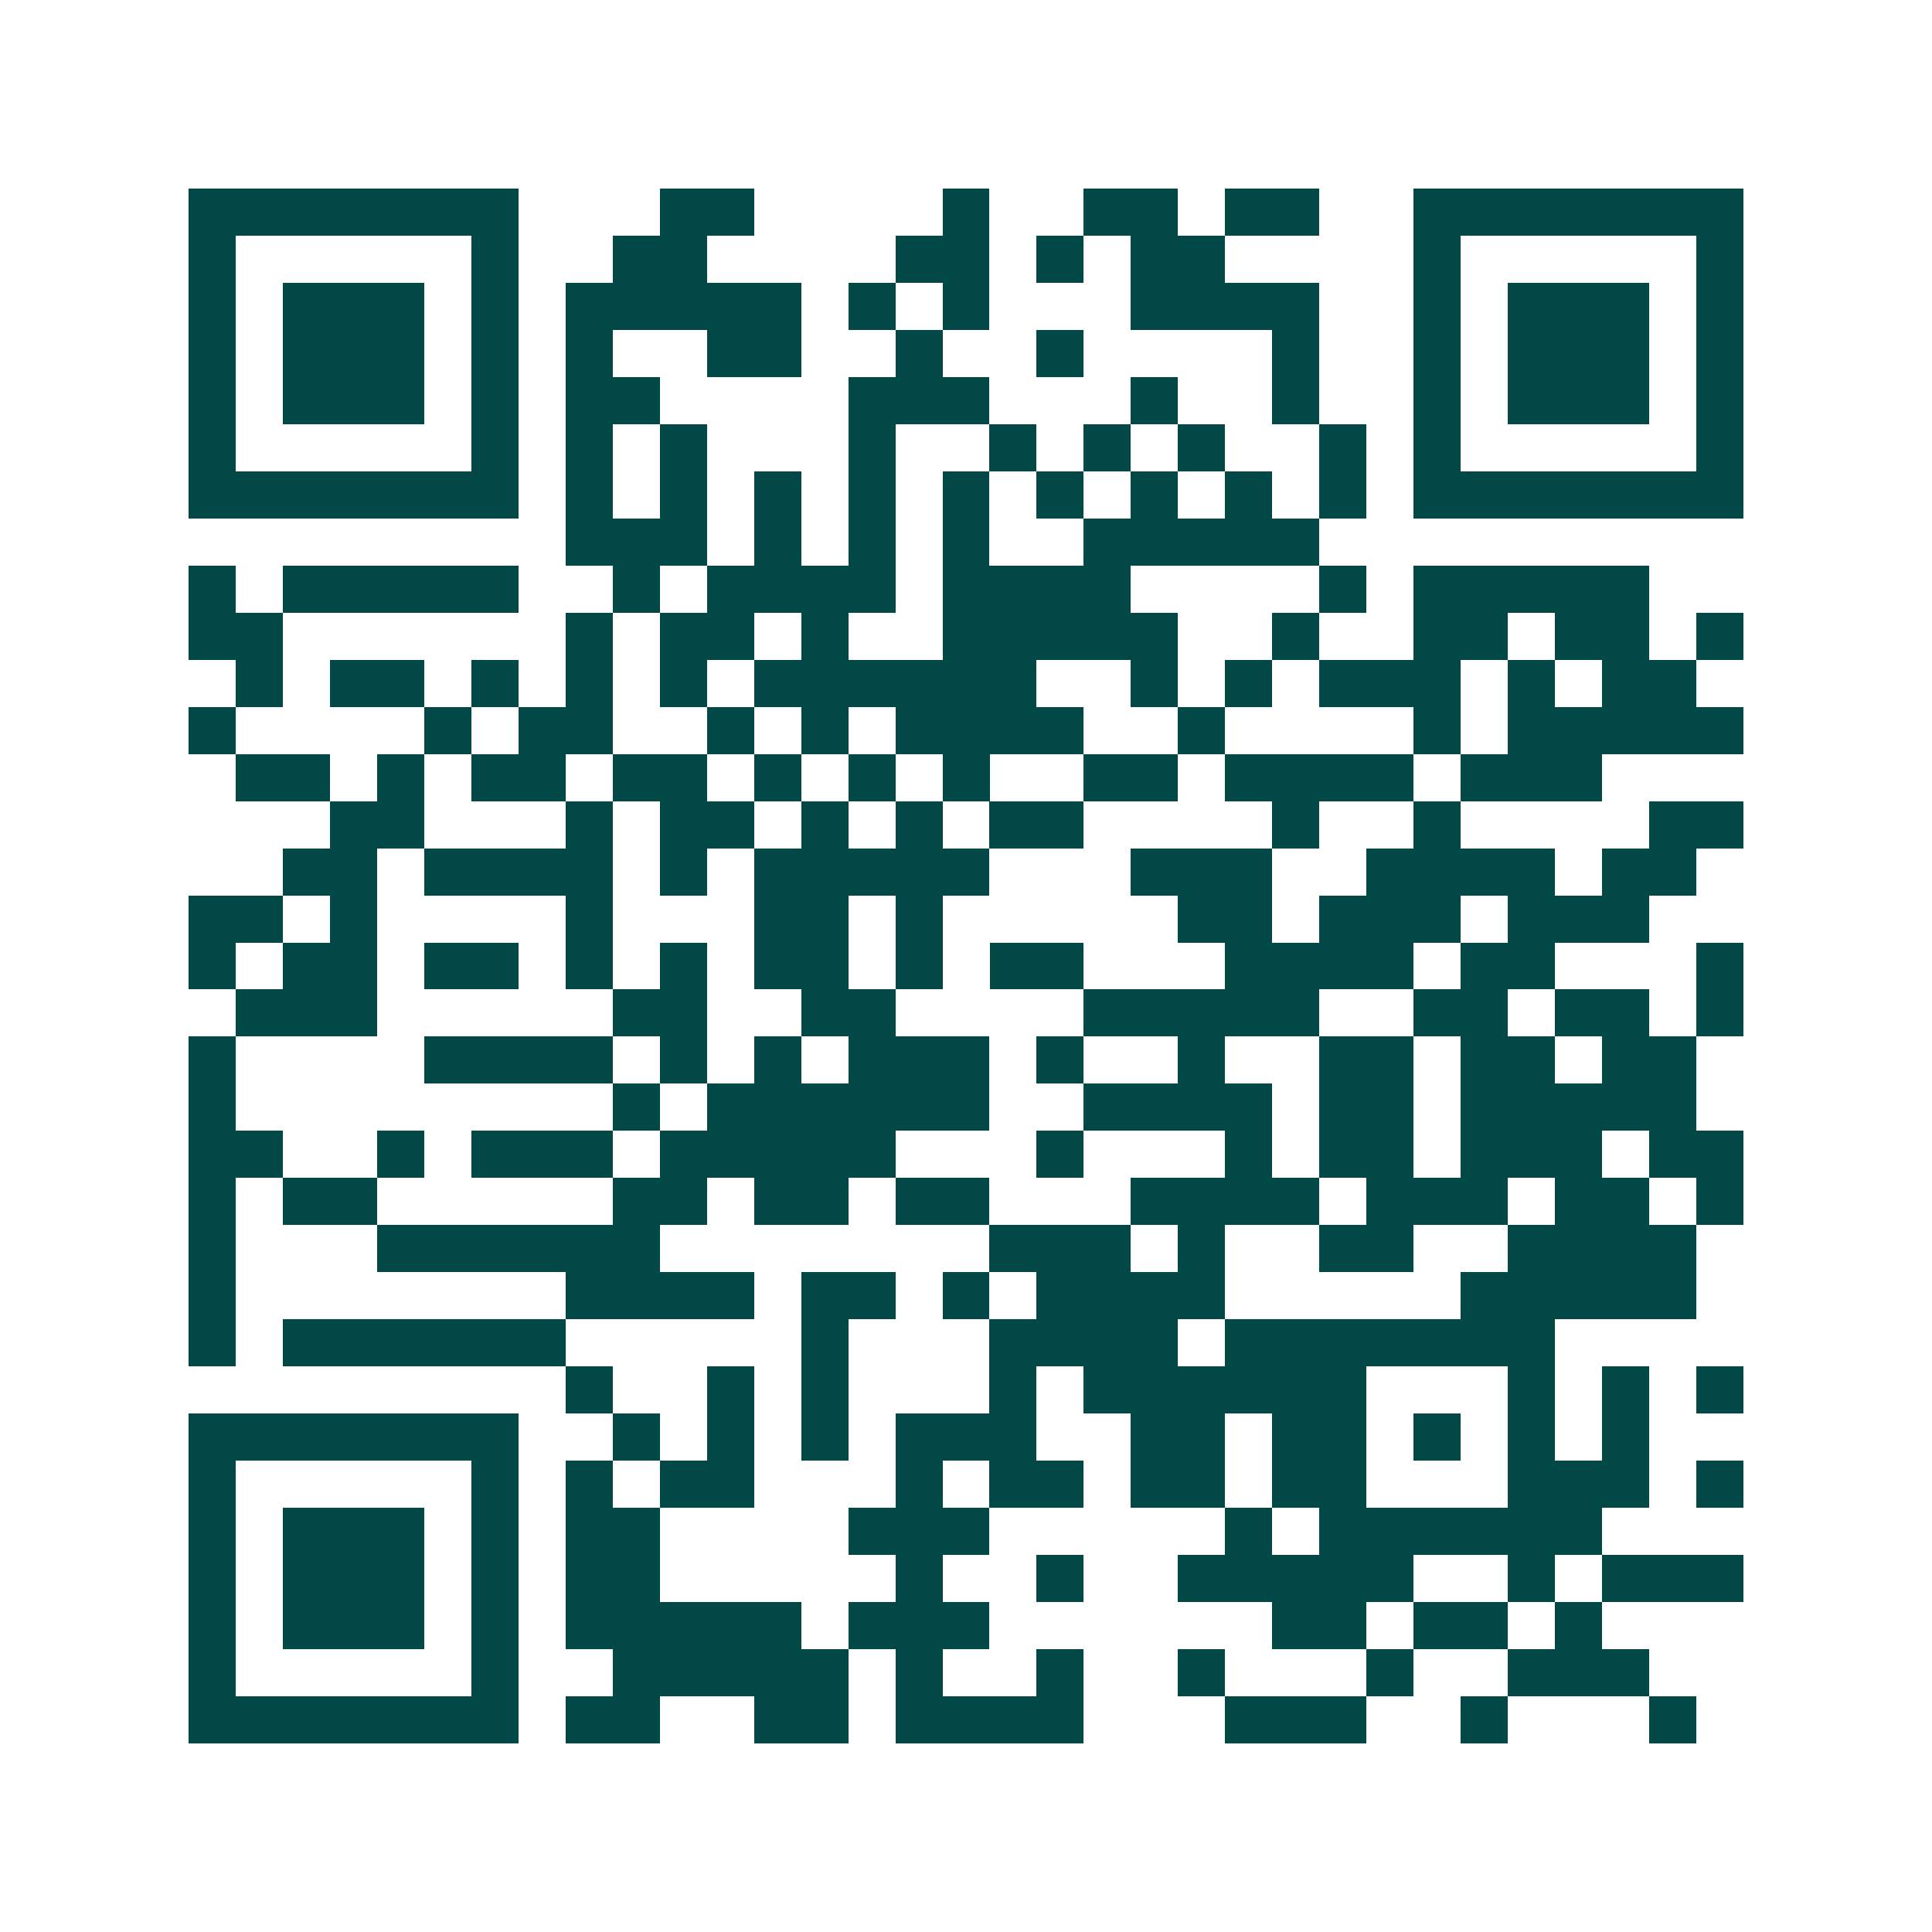 <svg xmlns="http://www.w3.org/2000/svg" width="200" height="200" viewBox="0 0 41 41" shape-rendering="crispEdges"><path fill="#ffffff" d="M0 0h41v41H0z"/><path stroke="#014847" d="M4 4.5h7m3 0h2m4 0h1m2 0h2m1 0h2m2 0h7M4 5.5h1m5 0h1m2 0h2m4 0h2m1 0h1m1 0h2m4 0h1m5 0h1M4 6.5h1m1 0h3m1 0h1m1 0h5m1 0h1m1 0h1m3 0h4m2 0h1m1 0h3m1 0h1M4 7.5h1m1 0h3m1 0h1m1 0h1m2 0h2m2 0h1m2 0h1m4 0h1m2 0h1m1 0h3m1 0h1M4 8.5h1m1 0h3m1 0h1m1 0h2m4 0h3m3 0h1m2 0h1m2 0h1m1 0h3m1 0h1M4 9.5h1m5 0h1m1 0h1m1 0h1m3 0h1m2 0h1m1 0h1m1 0h1m2 0h1m1 0h1m5 0h1M4 10.5h7m1 0h1m1 0h1m1 0h1m1 0h1m1 0h1m1 0h1m1 0h1m1 0h1m1 0h1m1 0h7M12 11.5h3m1 0h1m1 0h1m1 0h1m2 0h5M4 12.5h1m1 0h5m2 0h1m1 0h4m1 0h4m4 0h1m1 0h5M4 13.5h2m6 0h1m1 0h2m1 0h1m2 0h5m2 0h1m2 0h2m1 0h2m1 0h1M5 14.5h1m1 0h2m1 0h1m1 0h1m1 0h1m1 0h6m2 0h1m1 0h1m1 0h3m1 0h1m1 0h2M4 15.5h1m4 0h1m1 0h2m2 0h1m1 0h1m1 0h4m2 0h1m4 0h1m1 0h5M5 16.5h2m1 0h1m1 0h2m1 0h2m1 0h1m1 0h1m1 0h1m2 0h2m1 0h4m1 0h3M7 17.5h2m3 0h1m1 0h2m1 0h1m1 0h1m1 0h2m4 0h1m2 0h1m4 0h2M6 18.5h2m1 0h4m1 0h1m1 0h5m3 0h3m2 0h4m1 0h2M4 19.5h2m1 0h1m4 0h1m3 0h2m1 0h1m5 0h2m1 0h3m1 0h3M4 20.5h1m1 0h2m1 0h2m1 0h1m1 0h1m1 0h2m1 0h1m1 0h2m3 0h4m1 0h2m3 0h1M5 21.5h3m5 0h2m2 0h2m4 0h5m2 0h2m1 0h2m1 0h1M4 22.5h1m4 0h4m1 0h1m1 0h1m1 0h3m1 0h1m2 0h1m2 0h2m1 0h2m1 0h2M4 23.5h1m8 0h1m1 0h6m2 0h4m1 0h2m1 0h5M4 24.5h2m2 0h1m1 0h3m1 0h5m3 0h1m3 0h1m1 0h2m1 0h3m1 0h2M4 25.5h1m1 0h2m5 0h2m1 0h2m1 0h2m3 0h4m1 0h3m1 0h2m1 0h1M4 26.5h1m3 0h6m7 0h3m1 0h1m2 0h2m2 0h4M4 27.5h1m7 0h4m1 0h2m1 0h1m1 0h4m5 0h5M4 28.5h1m1 0h6m5 0h1m3 0h4m1 0h7M12 29.5h1m2 0h1m1 0h1m3 0h1m1 0h6m3 0h1m1 0h1m1 0h1M4 30.5h7m2 0h1m1 0h1m1 0h1m1 0h3m2 0h2m1 0h2m1 0h1m1 0h1m1 0h1M4 31.5h1m5 0h1m1 0h1m1 0h2m3 0h1m1 0h2m1 0h2m1 0h2m3 0h3m1 0h1M4 32.5h1m1 0h3m1 0h1m1 0h2m4 0h3m5 0h1m1 0h6M4 33.5h1m1 0h3m1 0h1m1 0h2m5 0h1m2 0h1m2 0h5m2 0h1m1 0h3M4 34.5h1m1 0h3m1 0h1m1 0h5m1 0h3m6 0h2m1 0h2m1 0h1M4 35.5h1m5 0h1m2 0h5m1 0h1m2 0h1m2 0h1m3 0h1m2 0h3M4 36.5h7m1 0h2m2 0h2m1 0h4m3 0h3m2 0h1m3 0h1"/></svg>
